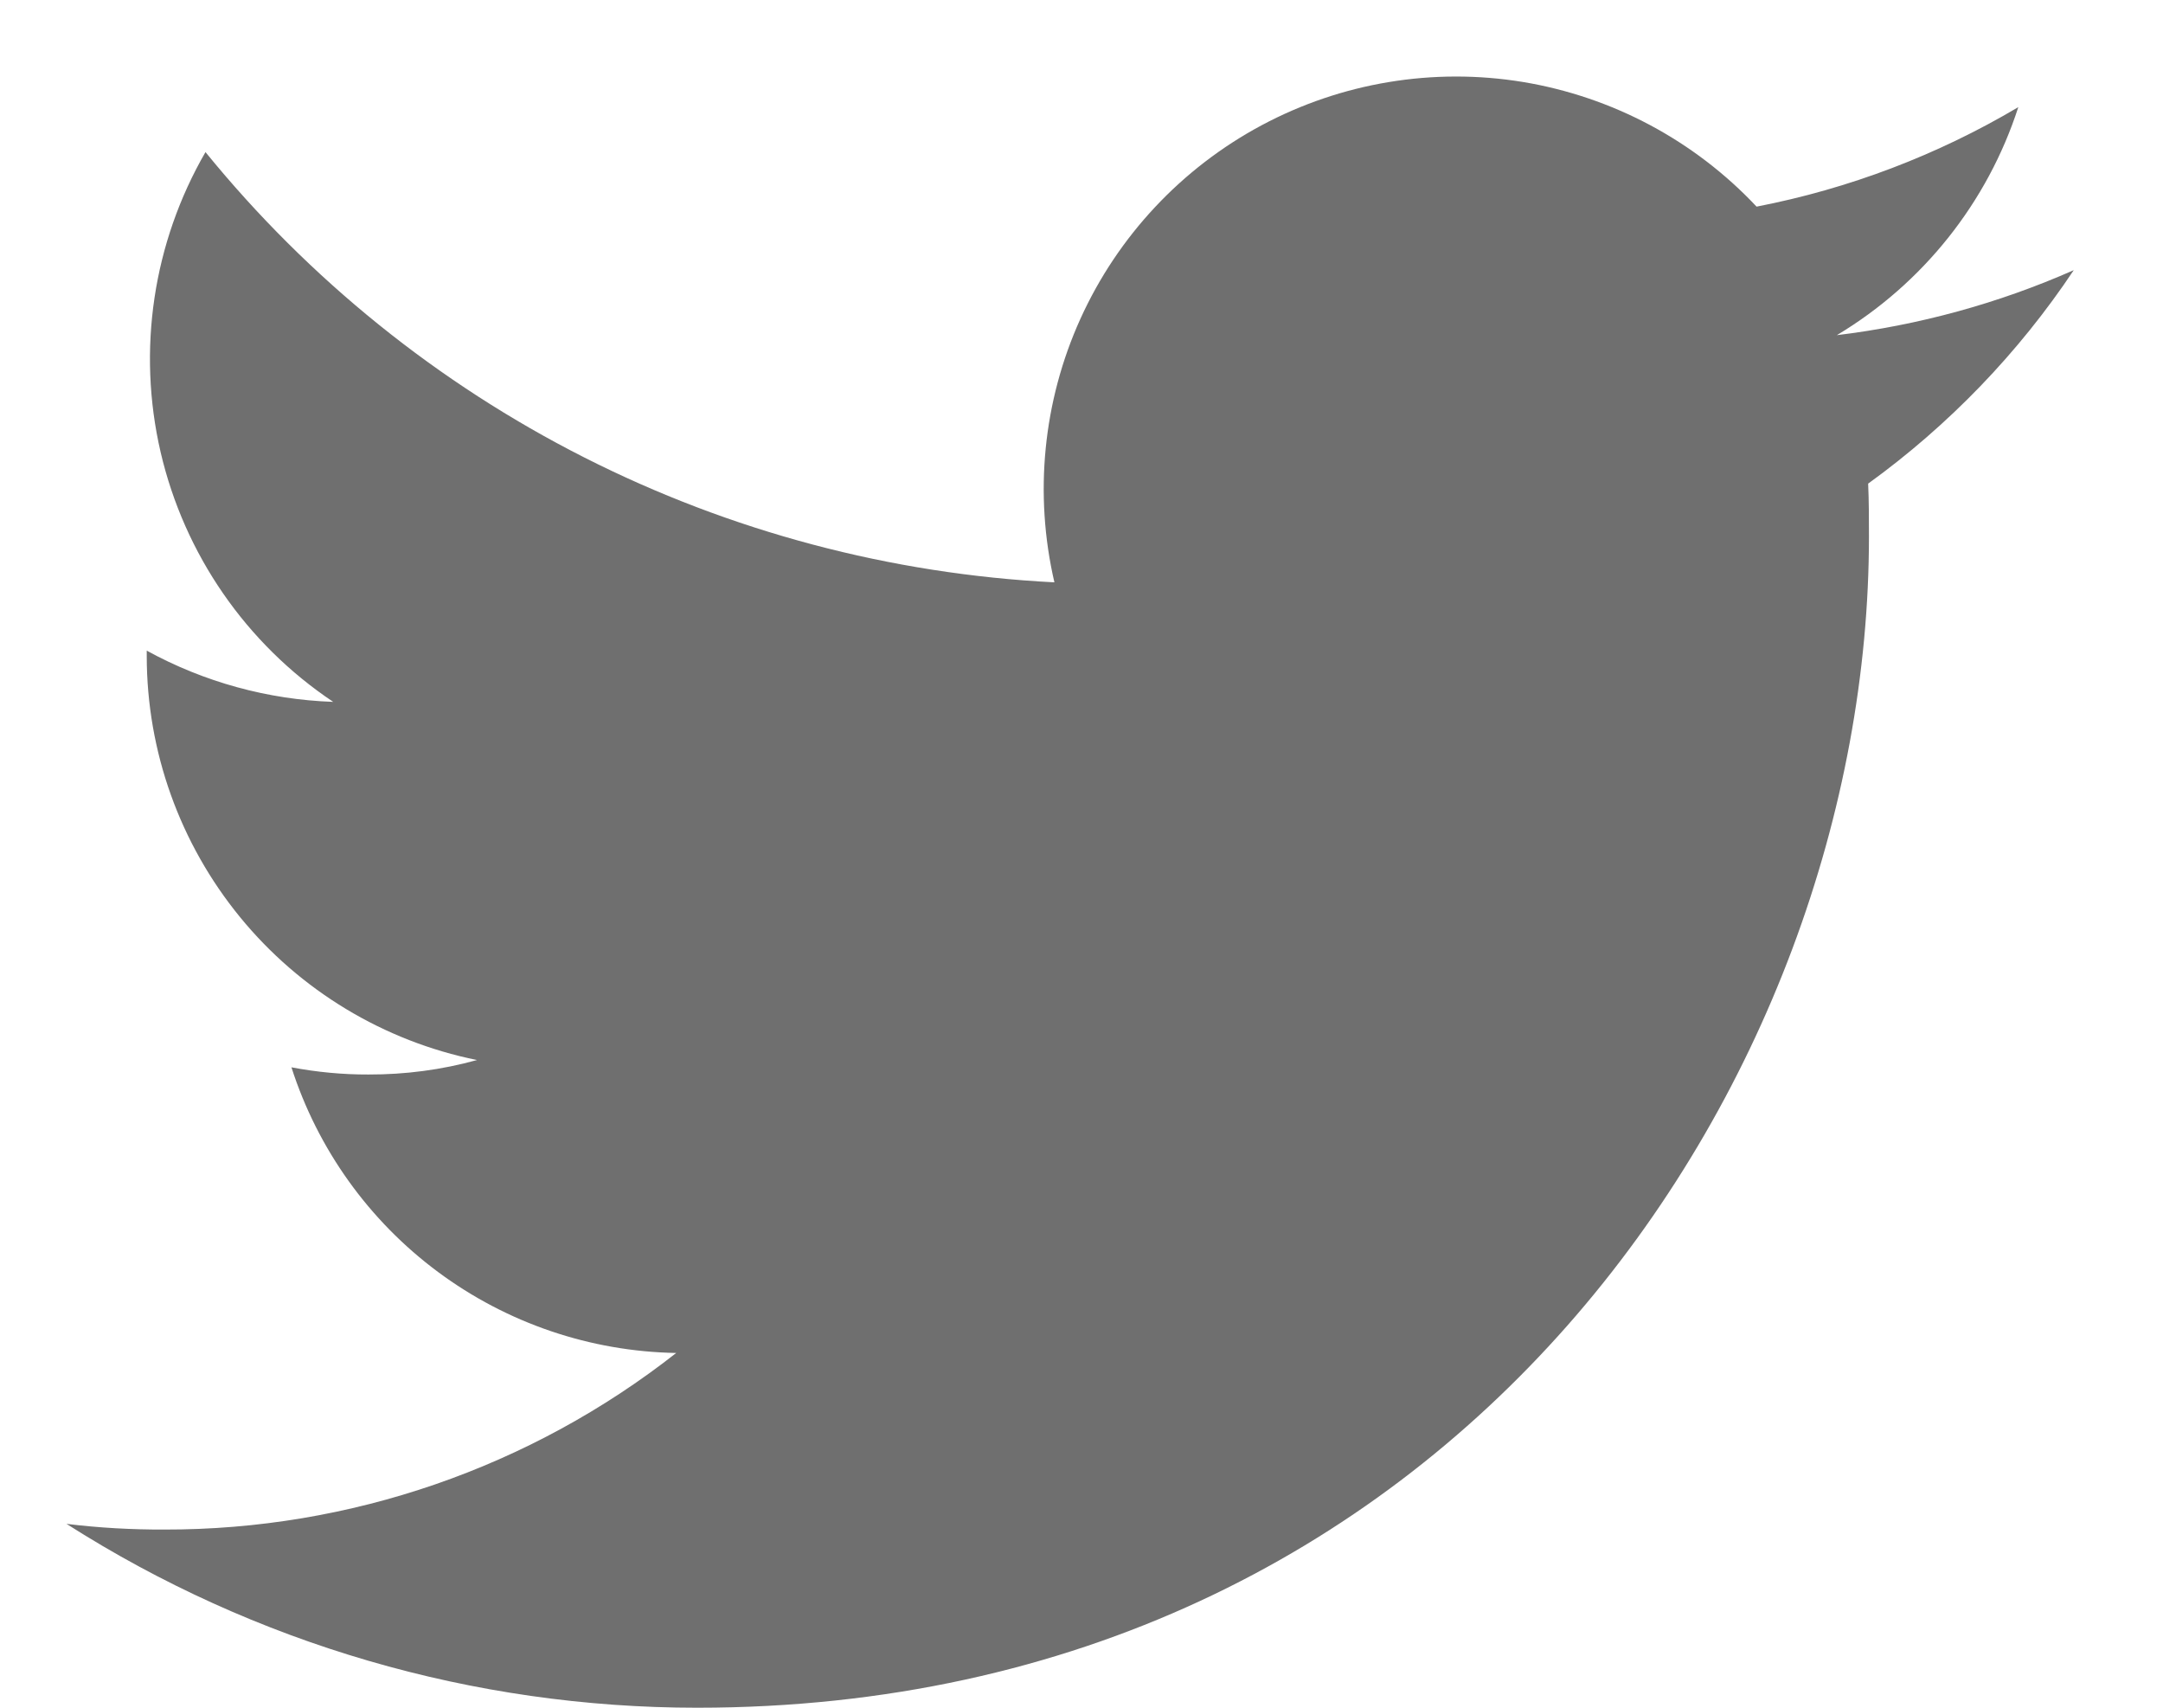 <svg width="19" height="15" viewBox="0 0 19 15" fill="none" xmlns="http://www.w3.org/2000/svg">
<path d="M6.123 15C12.777 15 16.417 9.486 16.417 4.713C16.417 4.559 16.417 4.403 16.41 4.248C17.119 3.735 17.731 3.1 18.216 2.373C17.555 2.665 16.853 2.857 16.135 2.944C16.891 2.491 17.458 1.78 17.729 0.941C17.019 1.362 16.241 1.658 15.43 1.815C14.884 1.234 14.163 0.85 13.377 0.72C12.59 0.591 11.784 0.725 11.081 1.101C10.379 1.477 9.82 2.074 9.491 2.799C9.162 3.525 9.082 4.339 9.262 5.115C7.824 5.042 6.417 4.669 5.132 4.018C3.847 3.367 2.714 2.453 1.805 1.336C1.344 2.133 1.203 3.075 1.411 3.972C1.62 4.869 2.161 5.653 2.927 6.165C2.353 6.145 1.792 5.991 1.289 5.715V5.765C1.29 6.6 1.579 7.408 2.108 8.055C2.636 8.701 3.372 9.145 4.19 9.311C3.879 9.397 3.559 9.439 3.237 9.438C3.01 9.439 2.783 9.417 2.56 9.375C2.791 10.094 3.241 10.722 3.847 11.172C4.453 11.622 5.185 11.871 5.94 11.884C4.658 12.891 3.074 13.438 1.444 13.435C1.156 13.436 0.869 13.42 0.584 13.385C2.239 14.44 4.16 15 6.123 15V15Z" fill="#6F6F6F"/>
</svg>
